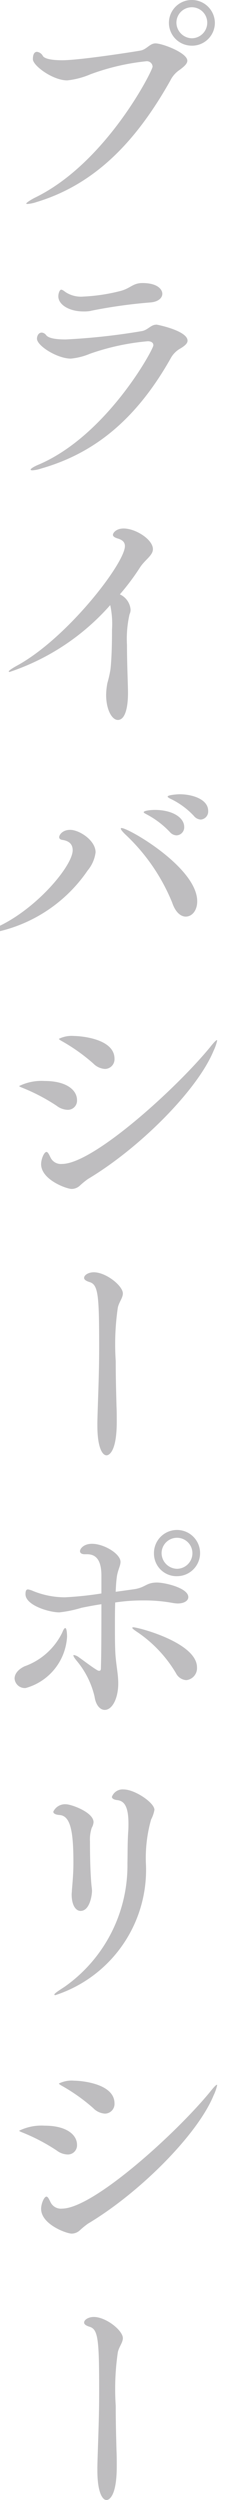 <svg xmlns="http://www.w3.org/2000/svg" xmlns:xlink="http://www.w3.org/1999/xlink" width="14" height="149.262" viewBox="0 0 14 149.262"><defs><clipPath id="a"><rect width="14" height="149.262" transform="translate(-6417 8807.5)" fill="none" stroke="#707070" stroke-width="1"/></clipPath></defs><g transform="translate(6417 -8807.5)" clip-path="url(#a)"><path d="M26.544,12.07a2.176,2.176,0,0,1-.519.108c-.046,0-.076,0-.076-.032s.2-.181.5-.336c4.267-2.056,7.056-7.59,7.056-7.832a.34.34,0,0,0-.381-.32,13.61,13.61,0,0,0-3.338.778A4.833,4.833,0,0,1,28.4,4.8c-.869,0-2.057-.883-2.057-1.264,0-.32.107-.442.244-.442a.465.465,0,0,1,.351.244c.107.183.58.259,1.157.259,1.083,0,4.467-.534,4.7-.58.364-.076.547-.427.883-.427.412,0,1.906.564,1.906,1.035,0,.183-.2.352-.442.535a1.644,1.644,0,0,0-.579.656c-1.983,3.52-4.421,6.172-8.017,7.253m9.3-9.342a1.364,1.364,0,1,1,0-2.728,1.379,1.379,0,0,1,1.386,1.373,1.366,1.366,0,0,1-1.386,1.356m.929-1.373a.922.922,0,0,0-1.844,0,.944.944,0,0,0,.929.93.931.931,0,0,0,.915-.93" transform="translate(-6441.376 8807.5)" fill="#bebdbf"/><path d="M33.633,13.563c.061,0,1.876.366,1.876.961,0,.168-.168.305-.412.457a1.477,1.477,0,0,0-.595.593c-2.21,3.919-4.831,5.748-7.758,6.586a2,2,0,0,1-.519.105c-.061,0-.107-.015-.107-.044,0-.046.168-.169.488-.3,4.069-1.739,6.858-6.875,6.858-7.119,0-.153-.122-.244-.334-.244a14.142,14.142,0,0,0-3.46.747,3.89,3.89,0,0,1-1.144.29c-.808,0-2.027-.763-2.027-1.19,0-.137.076-.364.29-.364a.365.365,0,0,1,.259.151c.153.2.625.259,1.174.259a38.587,38.587,0,0,0,4.557-.5c.351-.061.534-.381.852-.381m-3.916-.822a2.233,2.233,0,0,1-.442.031c-.837,0-1.495-.4-1.495-.9,0-.214.093-.4.169-.4s.168.076.275.154a1.691,1.691,0,0,0,1.051.258,10.863,10.863,0,0,0,2.164-.32c.656-.153.778-.488,1.373-.488.93,0,1.19.4,1.19.641,0,.259-.259.488-.732.519a30.088,30.088,0,0,0-3.552.5" transform="translate(-6441.288 8813.316)" fill="#bebdbf"/><path d="M25.306,29.256c-.03,0-.046-.015-.046-.03,0-.046.2-.183.473-.334,3.018-1.633,6.478-6.129,6.478-7.149,0-.214-.122-.366-.442-.458-.2-.061-.275-.137-.275-.213,0-.122.2-.381.641-.381.715,0,1.752.656,1.752,1.234,0,.381-.473.627-.778,1.1a13.892,13.892,0,0,1-1.2,1.6,1.1,1.1,0,0,1,.641.9.613.613,0,0,1-.061.288,6.587,6.587,0,0,0-.154,1.828c0,1.13.061,2.41.061,2.865,0,.824-.151,1.617-.608,1.617-.351,0-.7-.61-.7-1.495a3.951,3.951,0,0,1,.076-.715,6.917,6.917,0,0,0,.183-.808c.076-.7.092-1.615.092-2.377a5.3,5.3,0,0,0-.107-1.462,13.876,13.876,0,0,1-6.021,3.992" transform="translate(-6441.738 8818.362)" fill="#bebdbf"/><path d="M28.777,33.661c0-.154.214-.442.656-.442.547,0,1.523.625,1.523,1.342a2.1,2.1,0,0,1-.473,1.081,8.871,8.871,0,0,1-6.034,3.779c-.093,0-.139-.014-.139-.029,0-.046.107-.107.351-.2,2.516-.946,4.924-3.78,4.924-4.755,0-.291-.139-.534-.579-.612-.168-.014-.229-.09-.229-.166m6.766,3.916A11.557,11.557,0,0,0,32.8,33.554c-.23-.213-.337-.351-.337-.412,0-.015.017-.031.047-.031.425,0,4.526,2.364,4.526,4.375,0,.563-.32.913-.686.913-.29,0-.61-.244-.808-.824m-.153-4.236a5.3,5.3,0,0,0-1.31-1.007c-.137-.076-.244-.122-.244-.166,0-.093.412-.137.671-.137,1.02,0,1.752.441,1.752,1.02a.48.48,0,0,1-.457.5.549.549,0,0,1-.412-.213m1.449-.946a4.686,4.686,0,0,0-1.327-.99c-.136-.061-.244-.122-.244-.169,0-.09.549-.137.717-.137.778,0,1.708.307,1.708.993a.484.484,0,0,1-.442.519.57.57,0,0,1-.412-.215" transform="translate(-6442.237 8823.827)" fill="#bebdbf"/><path d="M27.926,44.736A11.332,11.332,0,0,0,25.9,43.668c-.151-.061-.229-.092-.229-.122a3.036,3.036,0,0,1,1.525-.3c1.31,0,1.935.547,1.935,1.142a.548.548,0,0,1-.564.58,1.127,1.127,0,0,1-.639-.229m1.356,4.77a.727.727,0,0,1-.473.183c-.305,0-1.828-.549-1.828-1.478,0-.32.183-.732.32-.732.091,0,.168.183.244.336a.685.685,0,0,0,.686.381c1.859,0,6.8-4.467,8.854-6.966.229-.29.366-.427.412-.427.015,0,.015.015.015.032a2.852,2.852,0,0,1-.214.608c-.961,2.332-4.4,5.792-7.514,7.652a4.858,4.858,0,0,0-.5.41m.824-7.3a10.936,10.936,0,0,0-1.861-1.327c-.137-.076-.2-.12-.2-.153a1.725,1.725,0,0,1,.915-.168c.366,0,2.41.154,2.41,1.357a.578.578,0,0,1-.58.61,1.073,1.073,0,0,1-.686-.32" transform="translate(-6441.523 8828.794)" fill="#bebdbf"/><path d="M29.011,58.817c.015-1,.107-2.711.107-4.48,0-3.079-.046-3.764-.549-3.933-.2-.061-.351-.136-.351-.259,0-.168.259-.334.58-.334.732,0,1.739.807,1.739,1.264,0,.276-.246.534-.305.869a15.135,15.135,0,0,0-.122,3.169c0,1.144.03,1.952.046,2.684.015.3.015.624.015.944,0,2-.579,2-.61,2-.275,0-.549-.534-.549-1.754Z" transform="translate(-6440.186 8833.65)" fill="#bebdbf"/><path d="M25.49,68.76c0-.259.183-.532.595-.73a3.993,3.993,0,0,0,2.255-2.013c.061-.151.122-.273.183-.273.091,0,.107.366.107.519a3.38,3.38,0,0,1-2.471,3.062.612.612,0,0,1-.669-.564m7.148-5.334c.7-.105.717-.4,1.373-.4.458,0,1.874.32,1.874.871,0,.212-.244.38-.641.38a2.084,2.084,0,0,1-.29-.031,9.305,9.305,0,0,0-1.737-.151,11,11,0,0,0-1.706.122c-.017.441-.017.929-.017,1.4,0,.593,0,1.173.03,1.691.047.686.169,1.188.169,1.739,0,.883-.351,1.584-.808,1.584-.275,0-.534-.274-.61-.793a5.153,5.153,0,0,0-1.051-2.118c-.153-.183-.214-.29-.214-.336,0-.031.014-.031.03-.031a.733.733,0,0,1,.32.153c.288.2.776.579,1.066.747a.239.239,0,0,0,.122.044c.076,0,.107-.044.107-.166.015-.518.03-1.022.03-3.811-.412.061-.808.137-1.19.214a7.3,7.3,0,0,1-1.325.274c-.625,0-2.027-.427-2.027-1.083,0-.212.044-.288.153-.288a1.185,1.185,0,0,1,.29.09,5.063,5.063,0,0,0,1.92.381,20.725,20.725,0,0,0,2.179-.229V62.619c0-.839-.259-1.281-.854-1.281h-.152c-.153,0-.275-.061-.275-.183,0-.153.229-.441.717-.441.717,0,1.708.595,1.708,1.081,0,.244-.183.519-.229.961-.03.229-.047.519-.061.824Zm2.5,5a7.722,7.722,0,0,0-2.255-2.408c-.229-.151-.351-.244-.351-.288,0-.015.015-.032.061-.032.29,0,3.811.915,3.811,2.394a.718.718,0,0,1-.64.762.747.747,0,0,1-.625-.429m.061-5.777a1.352,1.352,0,0,1-1.371-1.354A1.38,1.38,0,1,1,35.2,62.648m.93-1.371a.922.922,0,0,0-1.844,0,.943.943,0,0,0,.929.93.931.931,0,0,0,.915-.93" transform="translate(-6441.618 8838.958)" fill="#bebdbf"/><path d="M28.107,76.325c0-.076.014-.153.014-.244.061-.7.091-1.142.091-1.645,0-1.8-.153-2.8-.822-2.852-.214-.014-.381-.075-.381-.2a.773.773,0,0,1,.761-.442c.307,0,1.647.474,1.647,1.069a.779.779,0,0,1-.107.334,2.191,2.191,0,0,0-.107.808c0,1.708.076,2.469.091,2.637.015.137.031.244.031.32,0,.229-.122,1.2-.686,1.2-.273,0-.532-.32-.532-.99m-.976,6.021c-.031,0-.061-.017-.061-.032,0-.061.168-.183.595-.456a8.861,8.861,0,0,0,3.779-7.393c.015-.656,0-1.142.046-1.873.015-.185.015-.337.015-.49,0-1.066-.275-1.342-.639-1.4-.183-.015-.351-.078-.351-.2a.683.683,0,0,1,.7-.441c.671,0,1.845.793,1.845,1.218a2.011,2.011,0,0,1-.2.579,8.412,8.412,0,0,0-.305,2.745,7.867,7.867,0,0,1-5.426,7.742" transform="translate(-6440.82 8844.282)" fill="#bebdbf"/><path d="M27.926,85.636A11.332,11.332,0,0,0,25.9,84.568c-.151-.061-.229-.092-.229-.122a3.035,3.035,0,0,1,1.525-.3c1.31,0,1.935.547,1.935,1.142a.548.548,0,0,1-.564.579,1.126,1.126,0,0,1-.639-.229m1.356,4.77a.727.727,0,0,1-.473.183c-.305,0-1.828-.549-1.828-1.478,0-.32.183-.732.32-.732.091,0,.168.183.244.336a.685.685,0,0,0,.686.381c1.859,0,6.8-4.467,8.854-6.966.229-.29.366-.427.412-.427.015,0,.015.015.015.032a2.852,2.852,0,0,1-.214.608c-.961,2.332-4.4,5.792-7.514,7.652a4.862,4.862,0,0,0-.5.41m.824-7.3a10.935,10.935,0,0,0-1.861-1.327c-.137-.076-.2-.12-.2-.152a1.725,1.725,0,0,1,.915-.168c.366,0,2.41.154,2.41,1.357a.578.578,0,0,1-.58.61,1.073,1.073,0,0,1-.686-.32" transform="translate(-6441.523 8850.267)" fill="#bebdbf"/><path d="M29.011,99.717c.015-1,.107-2.711.107-4.48,0-3.079-.046-3.764-.549-3.933-.2-.061-.351-.136-.351-.259,0-.168.259-.334.58-.334.732,0,1.739.807,1.739,1.264,0,.276-.246.534-.305.869a15.135,15.135,0,0,0-.122,3.169c0,1.144.03,1.952.046,2.684.015.3.015.624.015.944,0,2-.579,2-.61,2-.275,0-.549-.534-.549-1.754Z" transform="translate(-6440.186 8855.123)" fill="#bebdbf"/></g></svg>